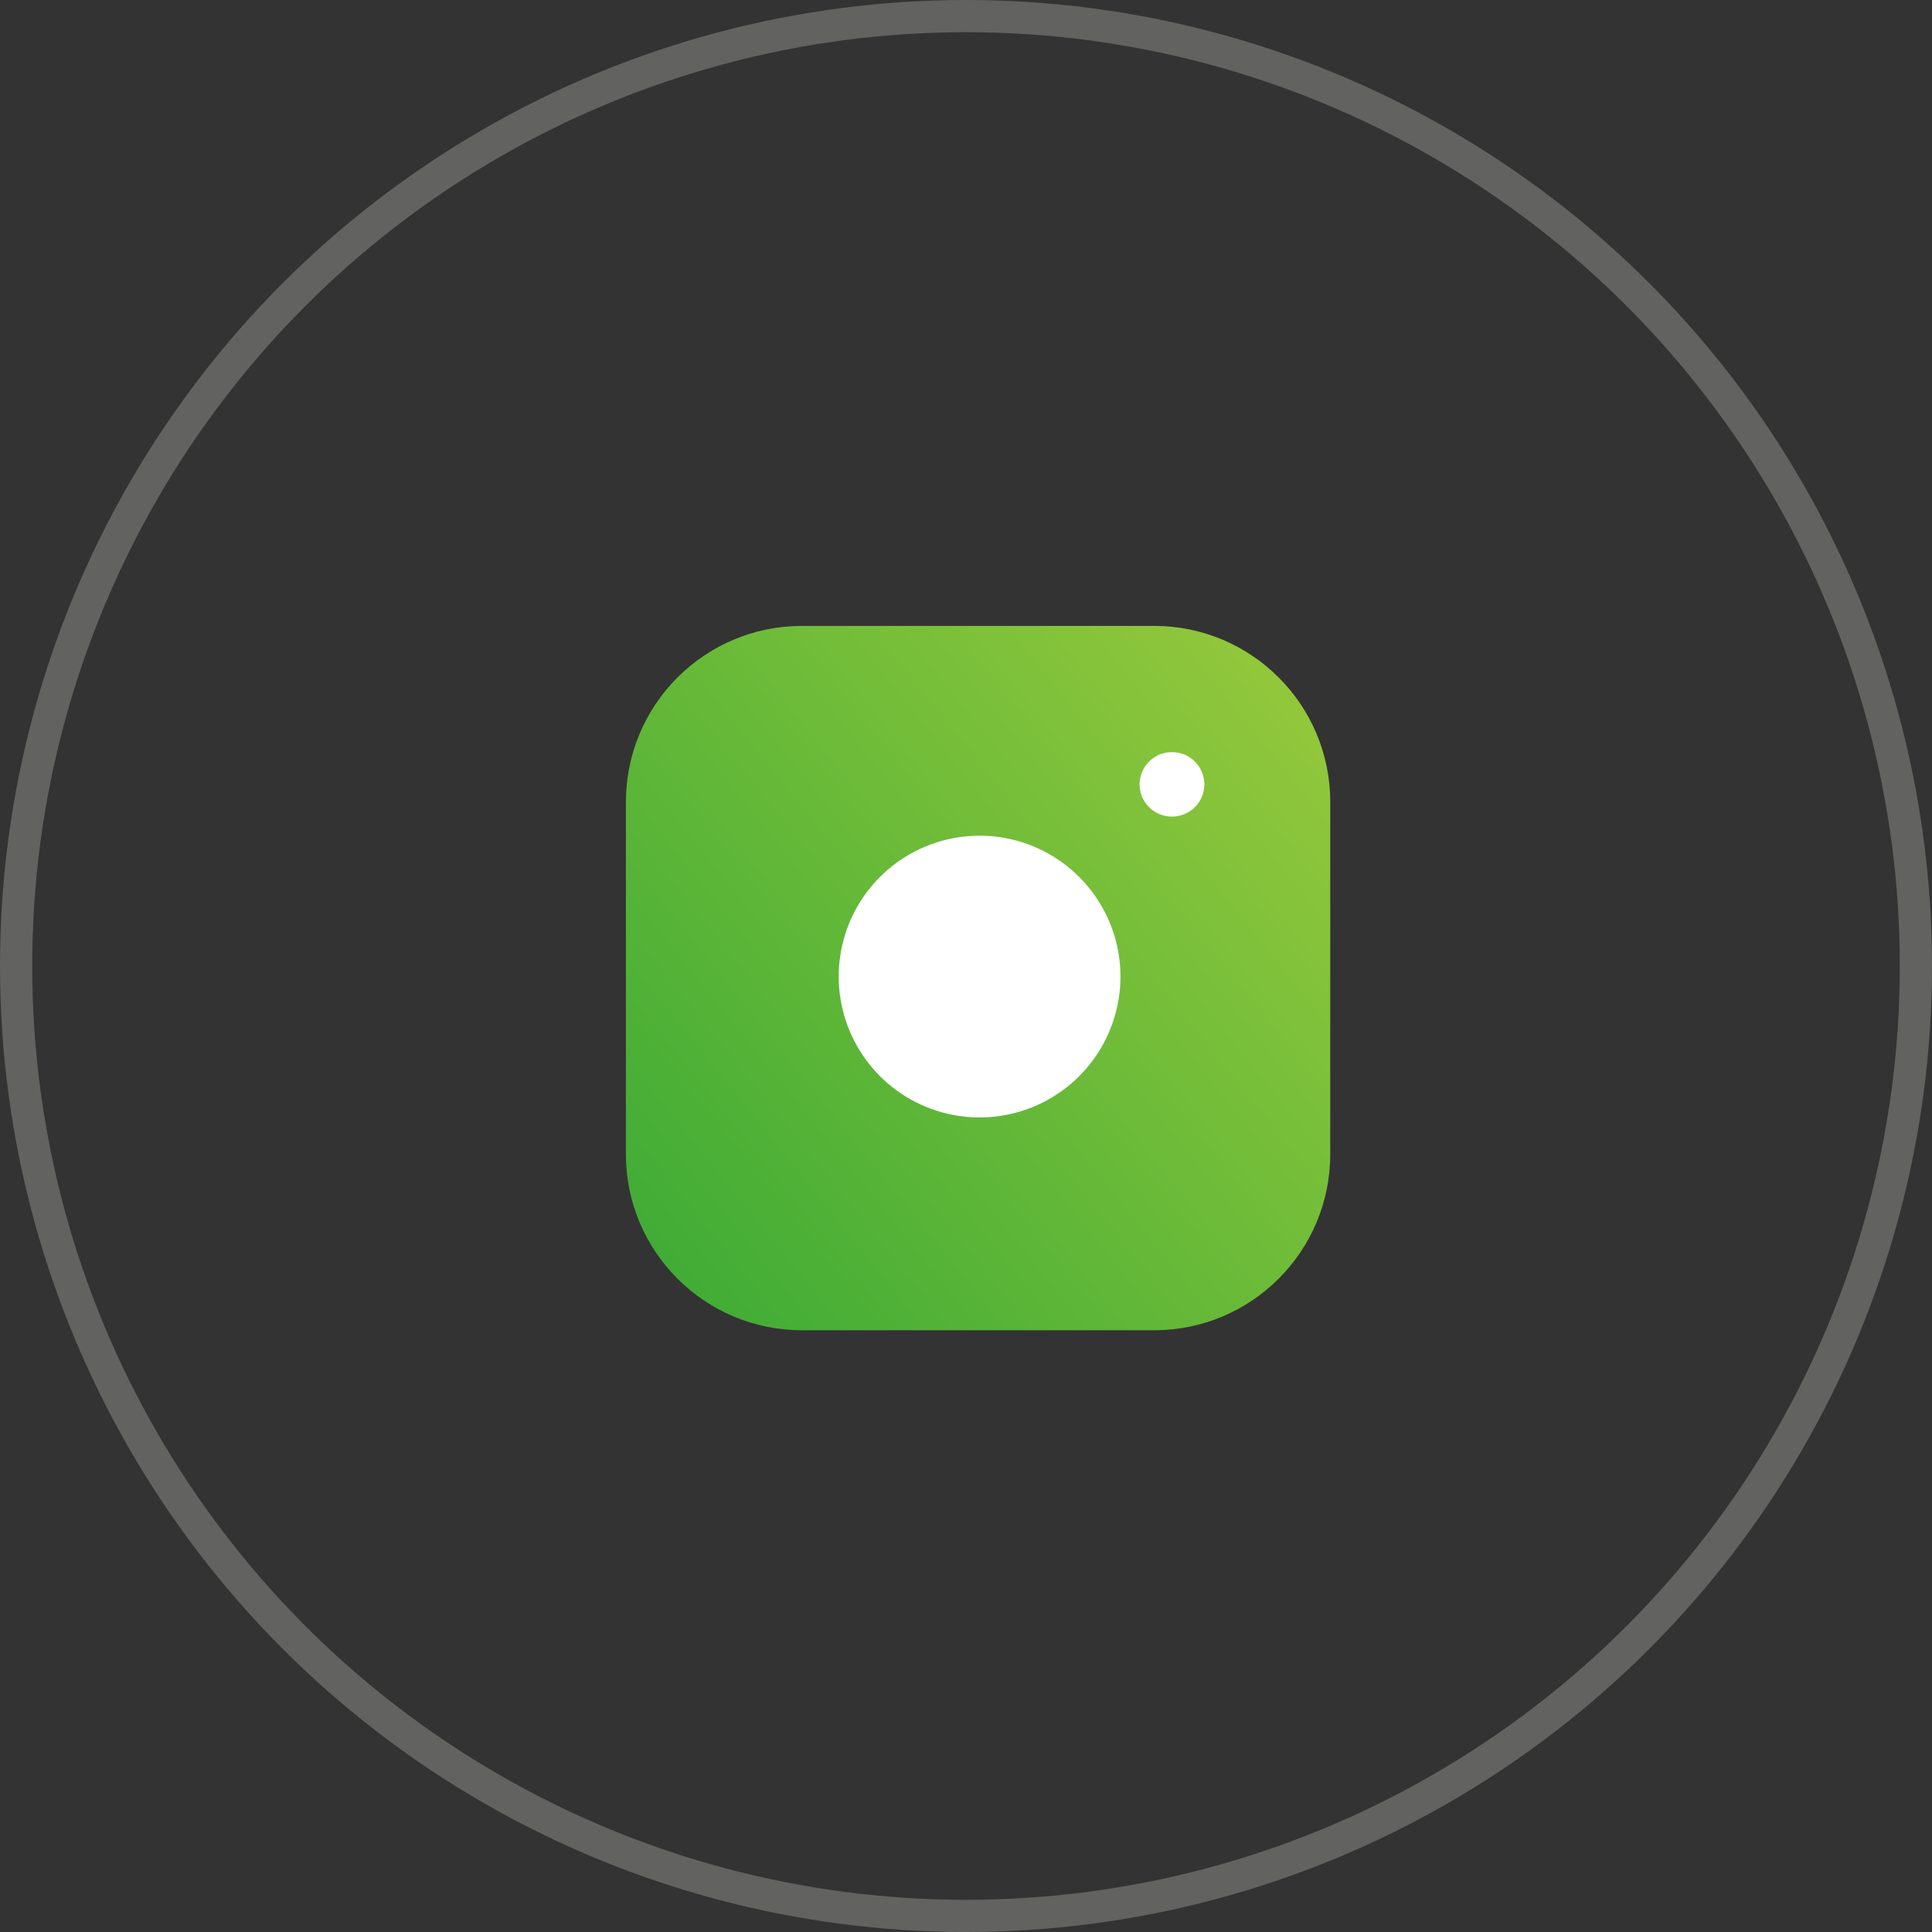 <?xml version="1.0" encoding="UTF-8"?> <svg xmlns="http://www.w3.org/2000/svg" width="60" height="60" viewBox="0 0 60 60" fill="none"><rect x="0" y="0" width="60" height="60" fill="#333333" stroke="none"/> <circle cx="30" cy="30" r="29.5" stroke="#D0D1CB" stroke-opacity="0.3"></circle> <path d="M35.844 19.438H24.906C21.886 19.438 19.438 21.886 19.438 24.906V35.844C19.438 38.864 21.886 41.312 24.906 41.312H35.844C38.864 41.312 41.312 38.864 41.312 35.844V24.906C41.312 21.886 38.864 19.438 35.844 19.438Z" fill="url(#paint0_linear_264_1539)"></path> <path d="M34.75 29.686C34.885 30.597 34.729 31.526 34.305 32.343C33.881 33.16 33.211 33.822 32.389 34.236C31.567 34.65 30.635 34.794 29.727 34.648C28.818 34.501 27.979 34.072 27.328 33.422C26.678 32.771 26.249 31.932 26.102 31.023C25.956 30.115 26.1 29.183 26.514 28.361C26.928 27.539 27.59 26.869 28.407 26.445C29.224 26.021 30.153 25.866 31.064 26C31.992 26.138 32.852 26.571 33.516 27.235C34.179 27.898 34.612 28.758 34.75 29.686Z" fill="white"></path> <path d="M36.391 24.359H36.402" stroke="white" stroke-width="2" stroke-linecap="round" stroke-linejoin="round"></path> <defs> <linearGradient id="paint0_linear_264_1539" x1="34.845" y1="2.779" x2="6.615" y2="25.5" gradientUnits="userSpaceOnUse"> <stop stop-color="#A9CF3D"></stop> <stop offset="1" stop-color="#3AAA35"></stop> <stop offset="1" stop-color="#3AAA35"></stop> </linearGradient> </defs> </svg> 